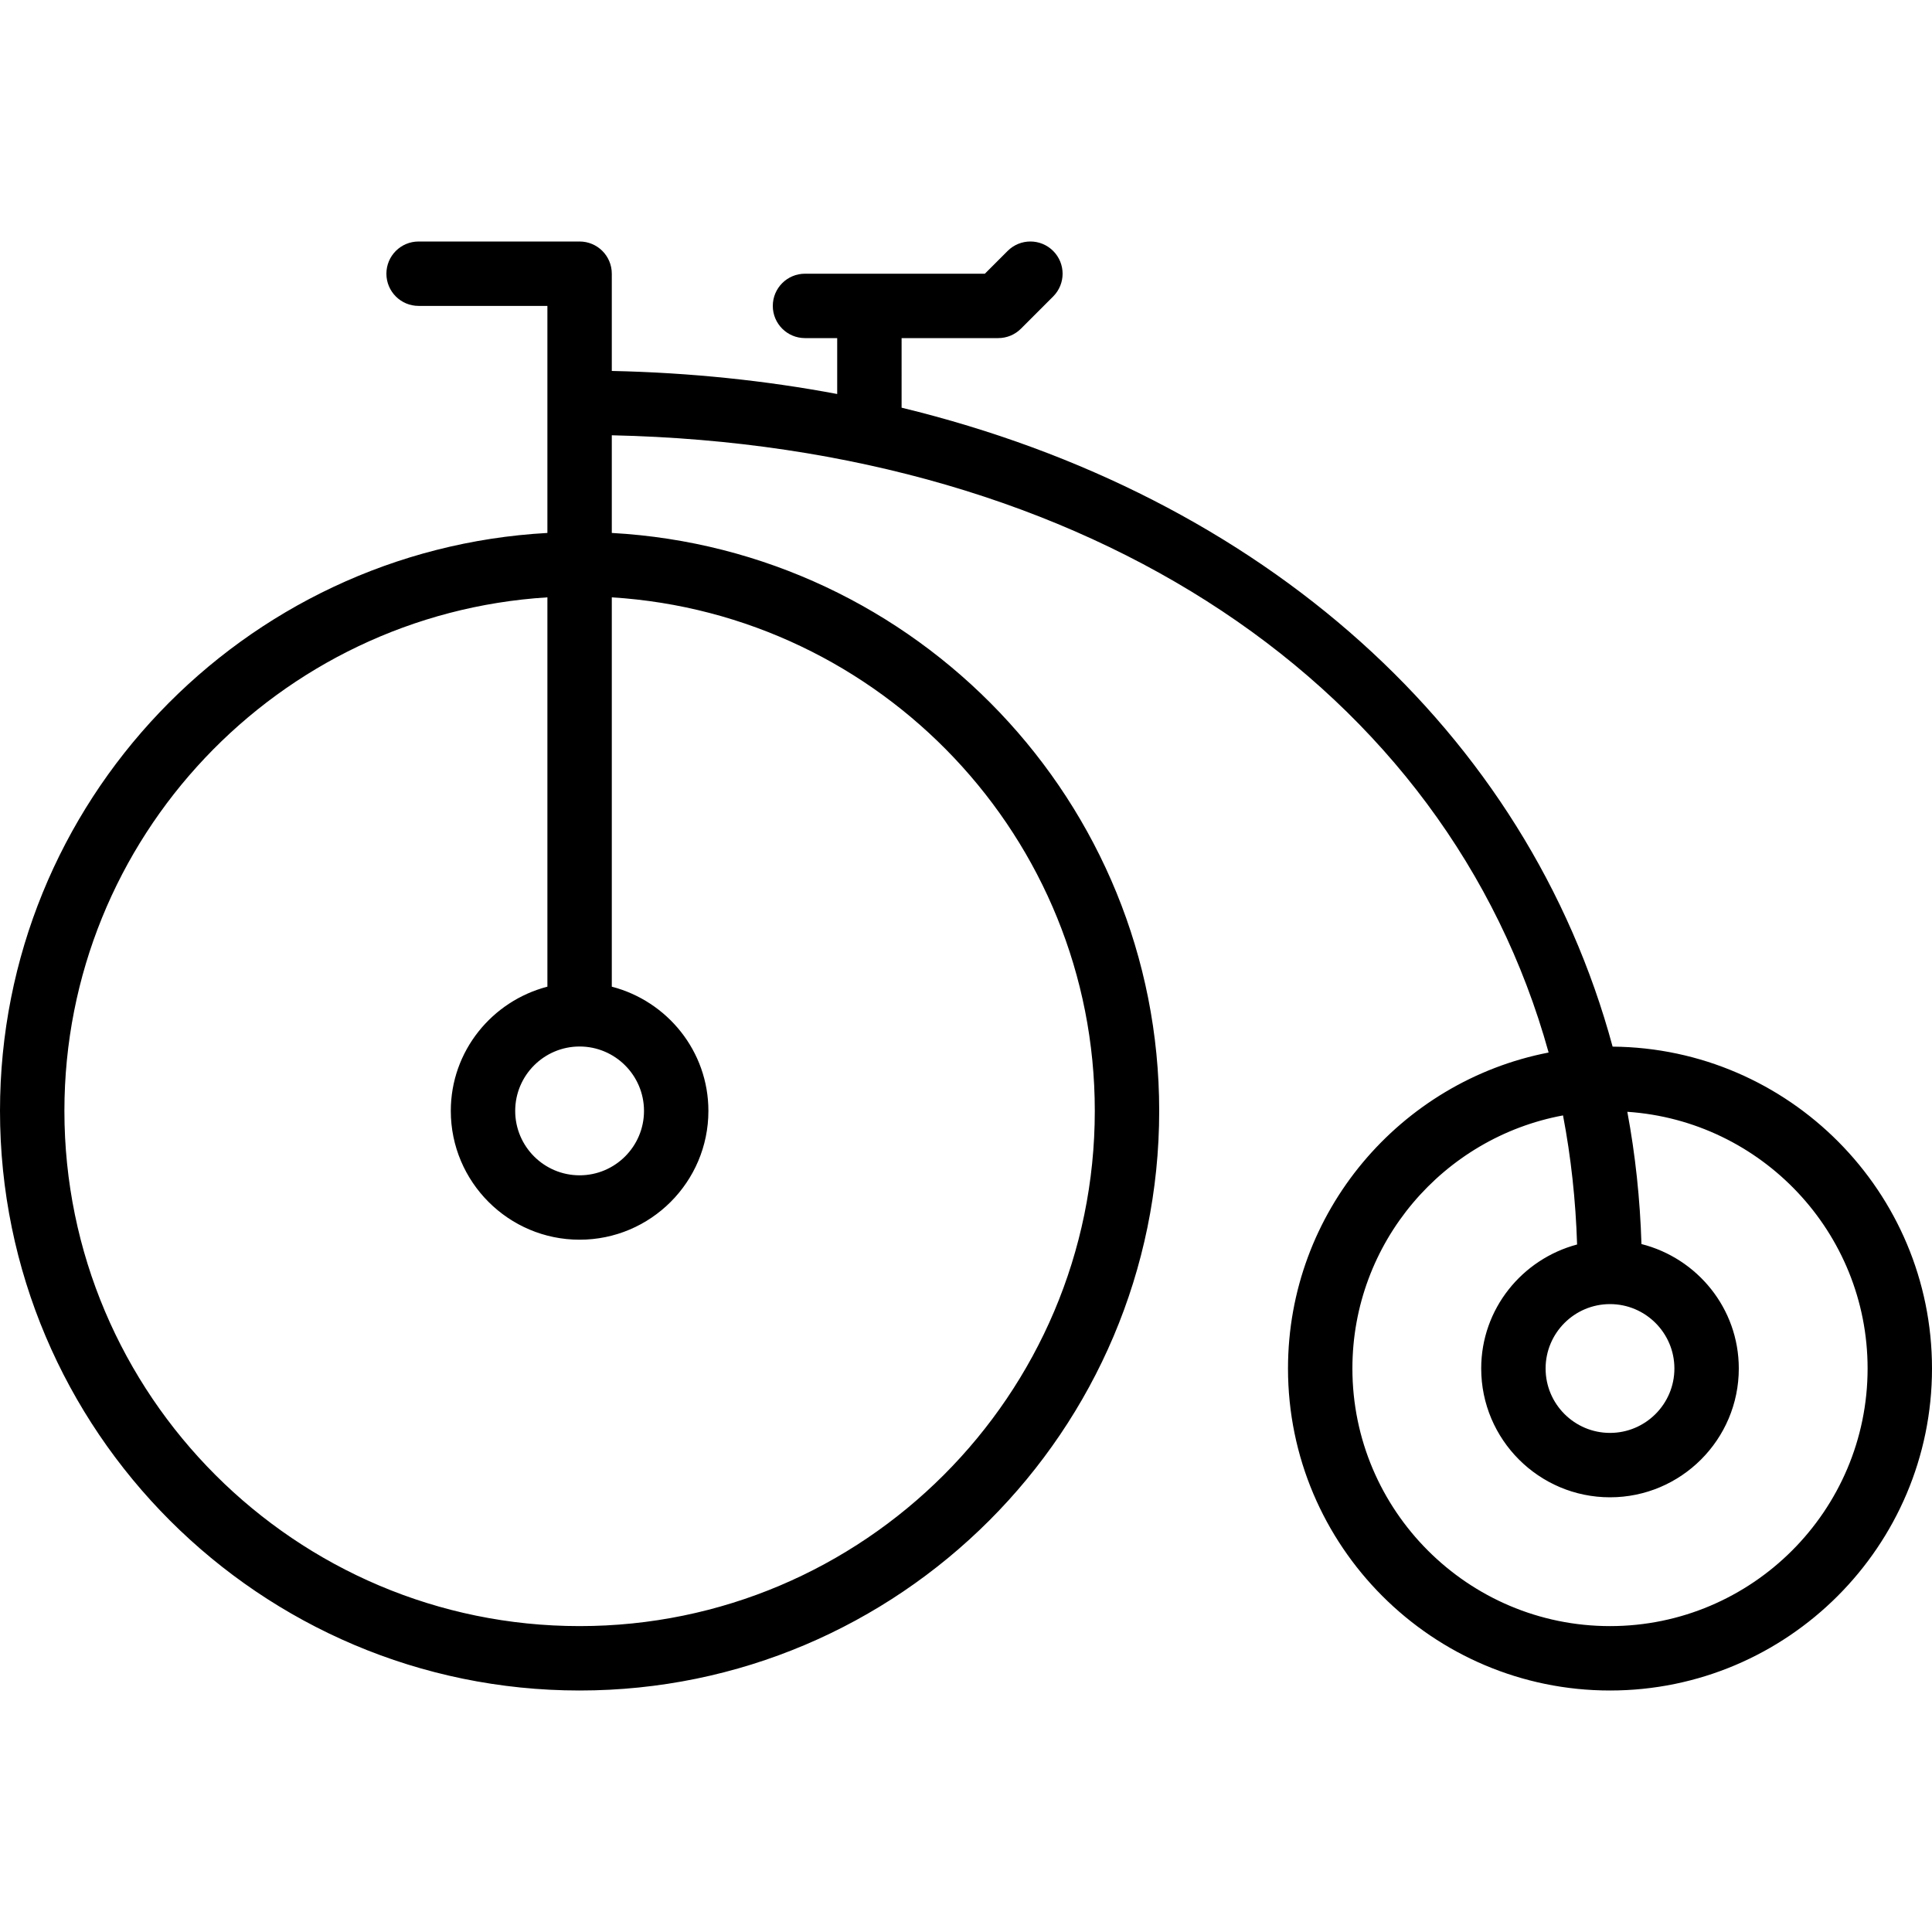 <?xml version="1.0" encoding="iso-8859-1"?>
<!-- Uploaded to: SVG Repo, www.svgrepo.com, Generator: SVG Repo Mixer Tools -->
<svg fill="#000000" height="800px" width="800px" version="1.1" id="Layer_1" xmlns="http://www.w3.org/2000/svg" xmlns:xlink="http://www.w3.org/1999/xlink" 
	 viewBox="0 0 512 512" xml:space="preserve">
<g>
	<g>
		<path d="M427.358,277.368c-22.596-83.507-92.604-146.074-188.425-169.327V89.601h25.6c2.27,0,4.437-0.896,6.033-2.5l8.533-8.533
			c3.337-3.337,3.337-8.73,0-12.066c-3.336-3.337-8.73-3.337-12.066,0l-6.033,6.033h-47.667c-4.719,0-8.533,3.823-8.533,8.533
			s3.814,8.533,8.533,8.533h8.533v14.814c-19.055-3.584-39.014-5.666-59.733-6.11V72.534c0-4.71-3.814-8.533-8.533-8.533h-42.667
			c-4.719,0-8.533,3.823-8.533,8.533s3.814,8.533,8.533,8.533h34.133v60.169C64.35,145.699,0,212.583,0,294.401
			c0,84.693,68.907,153.6,153.6,153.6s153.6-68.907,153.6-153.6c0-81.818-64.35-148.702-145.067-153.165v-25.882
			c127.104,2.765,221.466,66.961,248.269,163.576c-39.287,7.62-69.069,42.249-69.069,83.738c0,47.053,38.281,85.333,85.333,85.333
			S512,409.721,512,362.668C512,315.845,474.086,277.744,427.358,277.368z M153.6,277.334c9.412,0,17.067,7.654,17.067,17.067
			c0,9.412-7.654,17.067-17.067,17.067c-9.412,0-17.067-7.654-17.067-17.067C136.533,284.989,144.188,277.334,153.6,277.334z
			 M290.133,294.401c0,75.281-61.252,136.533-136.533,136.533S17.067,369.682,17.067,294.401c0-72.405,56.695-131.661,128-136.098
			v103.177c-14.677,3.814-25.6,17.067-25.6,32.922c0,18.825,15.309,34.133,34.133,34.133c18.825,0,34.133-15.309,34.133-34.133
			c0-15.855-10.923-29.107-25.6-32.922V158.303C233.438,162.74,290.133,221.996,290.133,294.401z M443.733,362.668
			c0,9.412-7.654,17.067-17.067,17.067S409.6,372.08,409.6,362.668c0-9.412,7.654-17.067,17.067-17.067
			S443.733,353.255,443.733,362.668z M426.667,430.934c-37.641,0-68.267-30.626-68.267-68.267c0-33.382,24.107-61.193,55.817-67.072
			c2.108,11.042,3.362,22.46,3.729,34.21c-14.583,3.883-25.412,17.075-25.412,32.862c0,18.825,15.309,34.133,34.133,34.133
			s34.133-15.309,34.133-34.133c0-15.932-11.017-29.235-25.796-32.981c-0.367-11.998-1.63-23.697-3.746-35.046
			c35.499,2.372,63.676,31.94,63.676,68.028C494.933,400.308,464.307,430.934,426.667,430.934z"/>
	</g>
</g>
</svg>